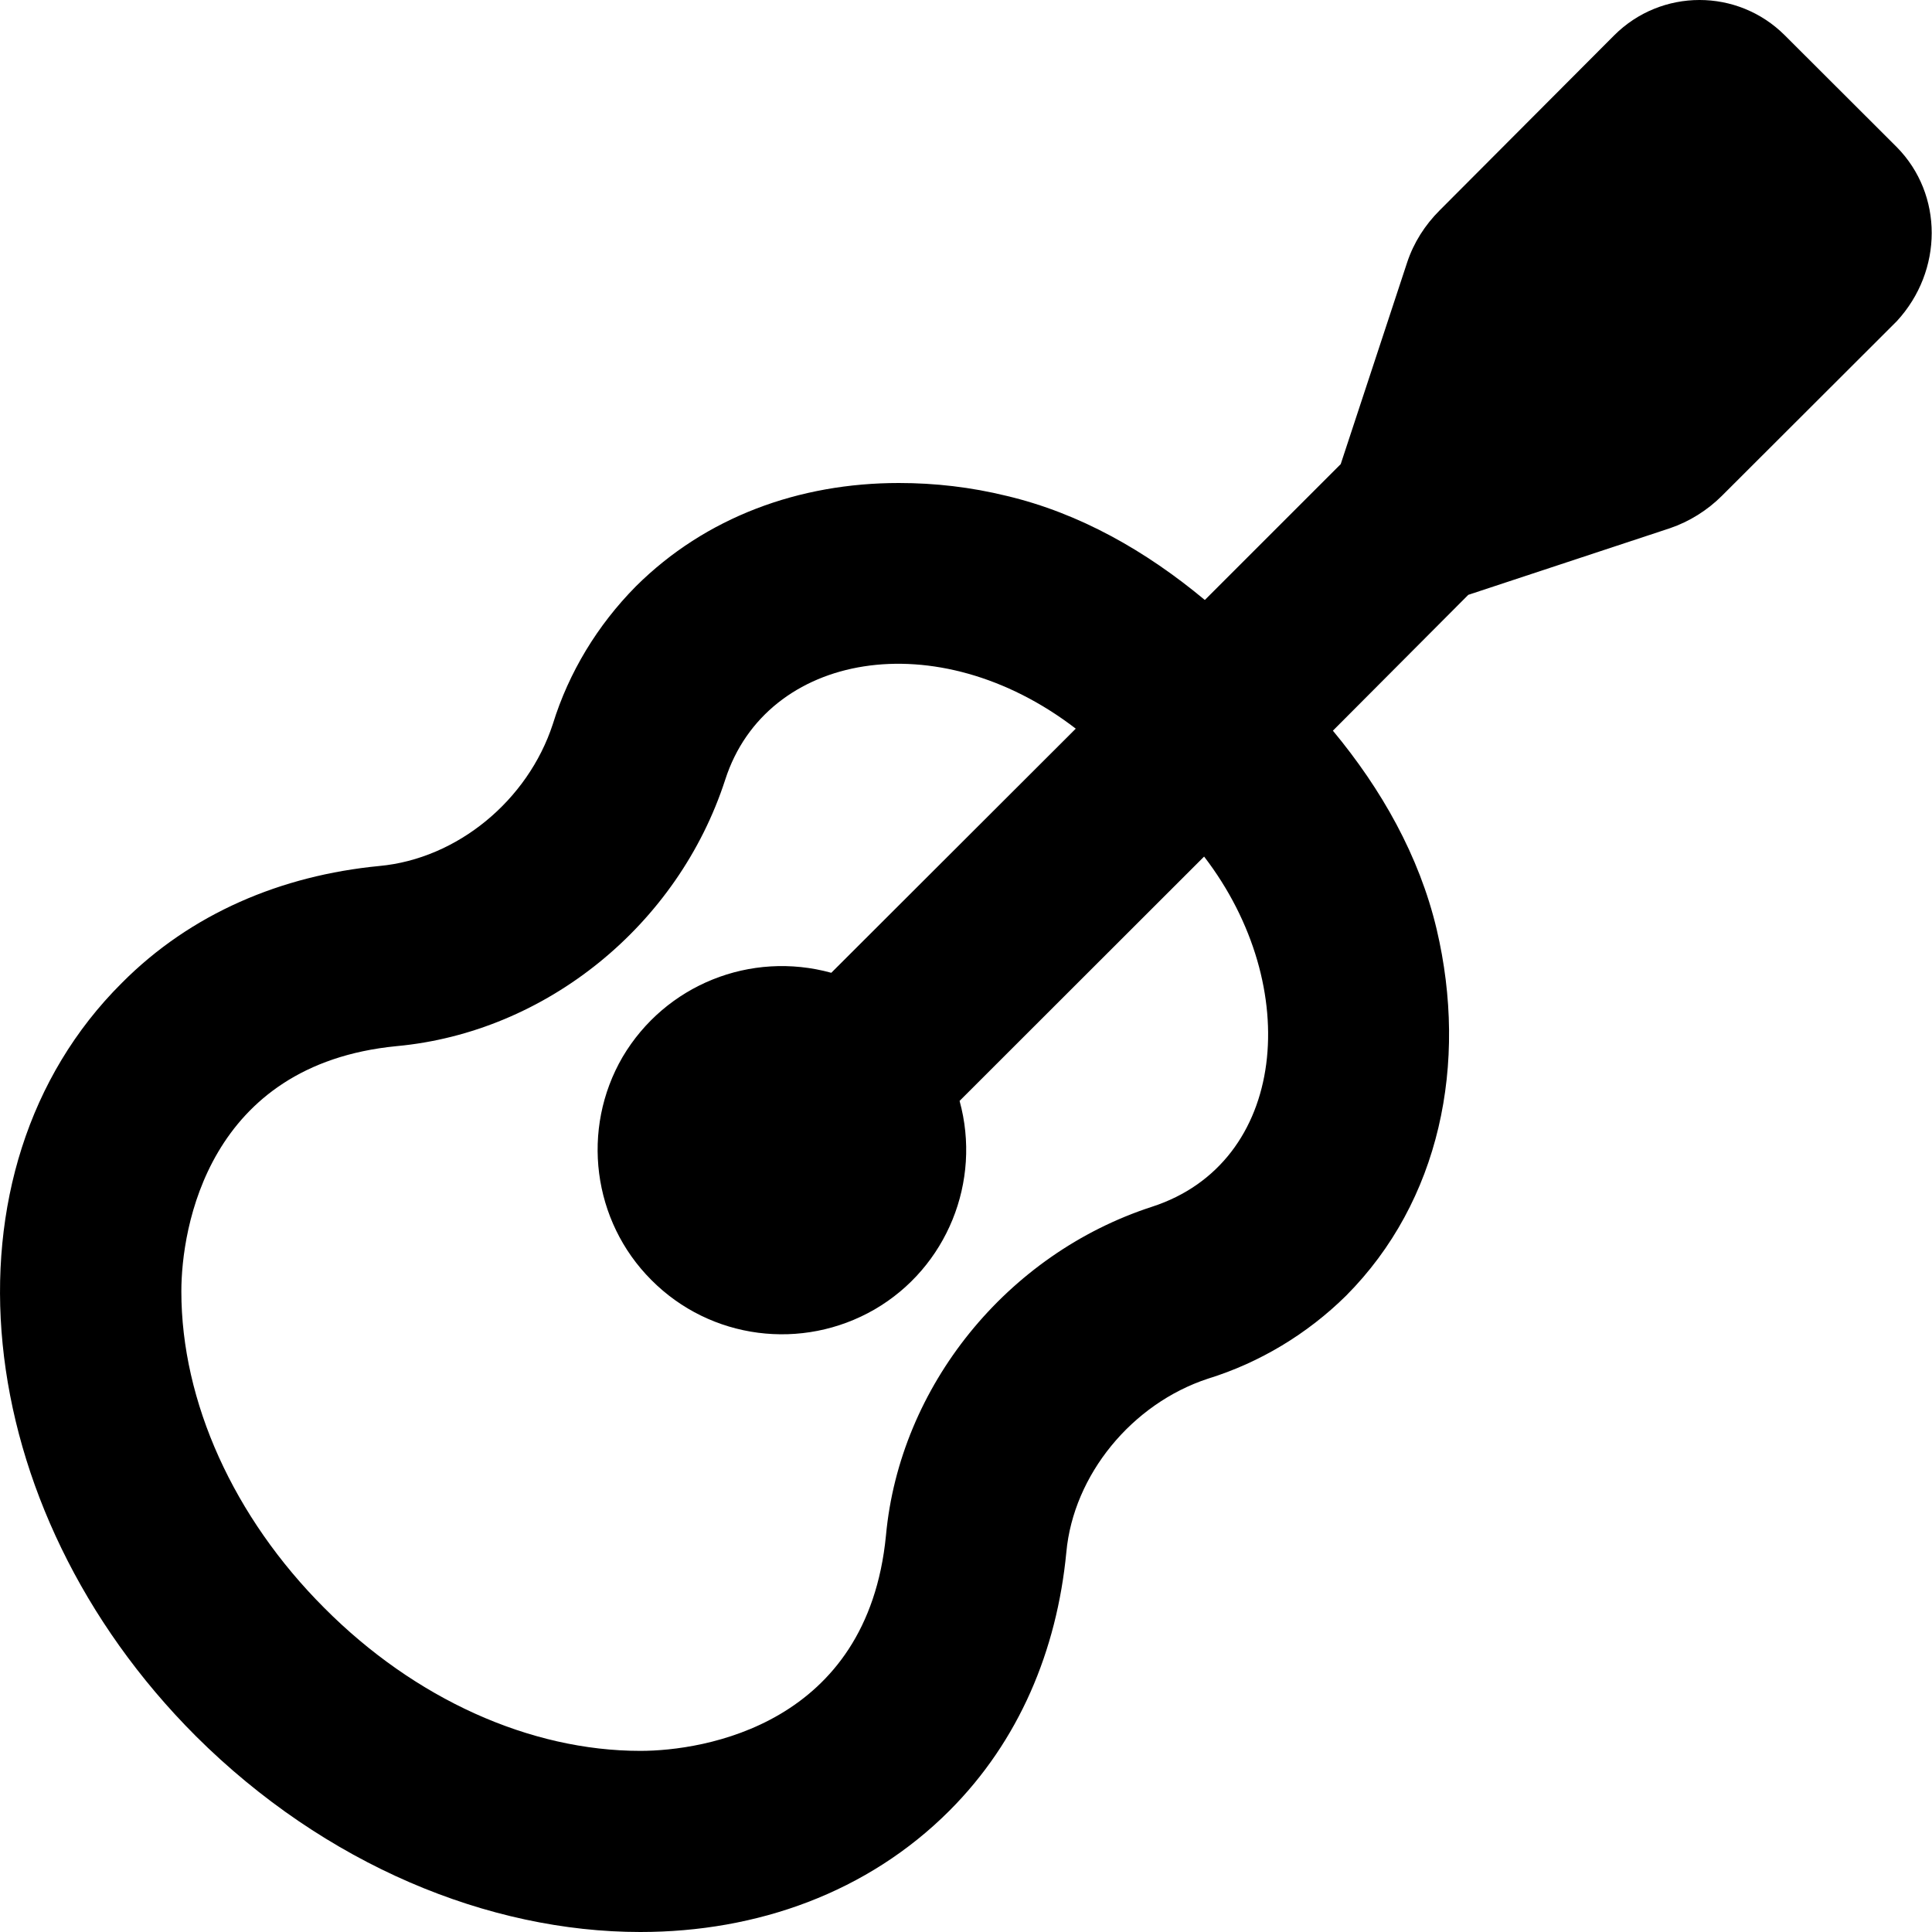 <svg xmlns="http://www.w3.org/2000/svg" viewBox="0 0 512 512"><!--! Font Awesome Pro 6.1.1 by @fontawesome - https://fontawesome.com License - https://fontawesome.com/license (Commercial License) Copyright 2022 Fonticons, Inc. --><path d="M502.7 39.02L473 9.37c-12.5-12.5-32.74-12.49-45.24 .011l-46.24 46.37c-3.876 3.875-6.848 8.506-8.598 13.76l-17.62 53.49l-36.01 36C303.8 146.1 286.2 136 266.7 131.4C257.3 129.1 247.8 128 238.2 128C211.8 128 187 137 168.5 155.4c-10.13 10.25-17.75 22.75-22 36.5C139.9 212.1 121.2 227.6 100.5 229.5C74.66 232 50.65 242 32.28 260.5c-49.88 49.63-40.88 139.1 19.63 199.6C86.16 494.2 129.5 512 169.7 512c31 0 60.26-10.5 81.89-32.13c18.5-18.5 28.5-42.5 31-68.5c1.875-20.5 17.38-39.38 37.51-46c13.75-4.25 26.38-11.88 36.63-22c24.88-25 32.38-61.5 24-97.1c-4.626-19.5-14.63-37.13-27.5-52.63l35.88-36l53.45-17.66c5.126-1.75 9.893-4.715 13.77-8.59l46.36-46.29C515 71.72 515 51.52 502.7 39.02zM305.3 319.8c-38.51 12.5-66.88 47.62-70.51 87.12C229.9 457.1 186.5 464 169.7 464c-29.25 0-59.76-13.75-83.76-37.88c-24-24-37.88-54.63-37.88-83.88c0-16.75 7.001-60.12 57.01-65C144.7 273.6 179.7 245.2 192.2 206.6c10.88-33.75 56.13-41.75 92.89-13.5L220.3 257.8C198.9 251.9 176.3 261 165 280.1c-11.13 19.12-8.001 43.5 7.626 59.12C188.3 355 212.6 358.1 231.8 347c19.13-11.12 28.38-33.88 22.5-55.25L319.1 227C345.6 261.5 341.1 308.2 305.3 319.8z"/></svg>